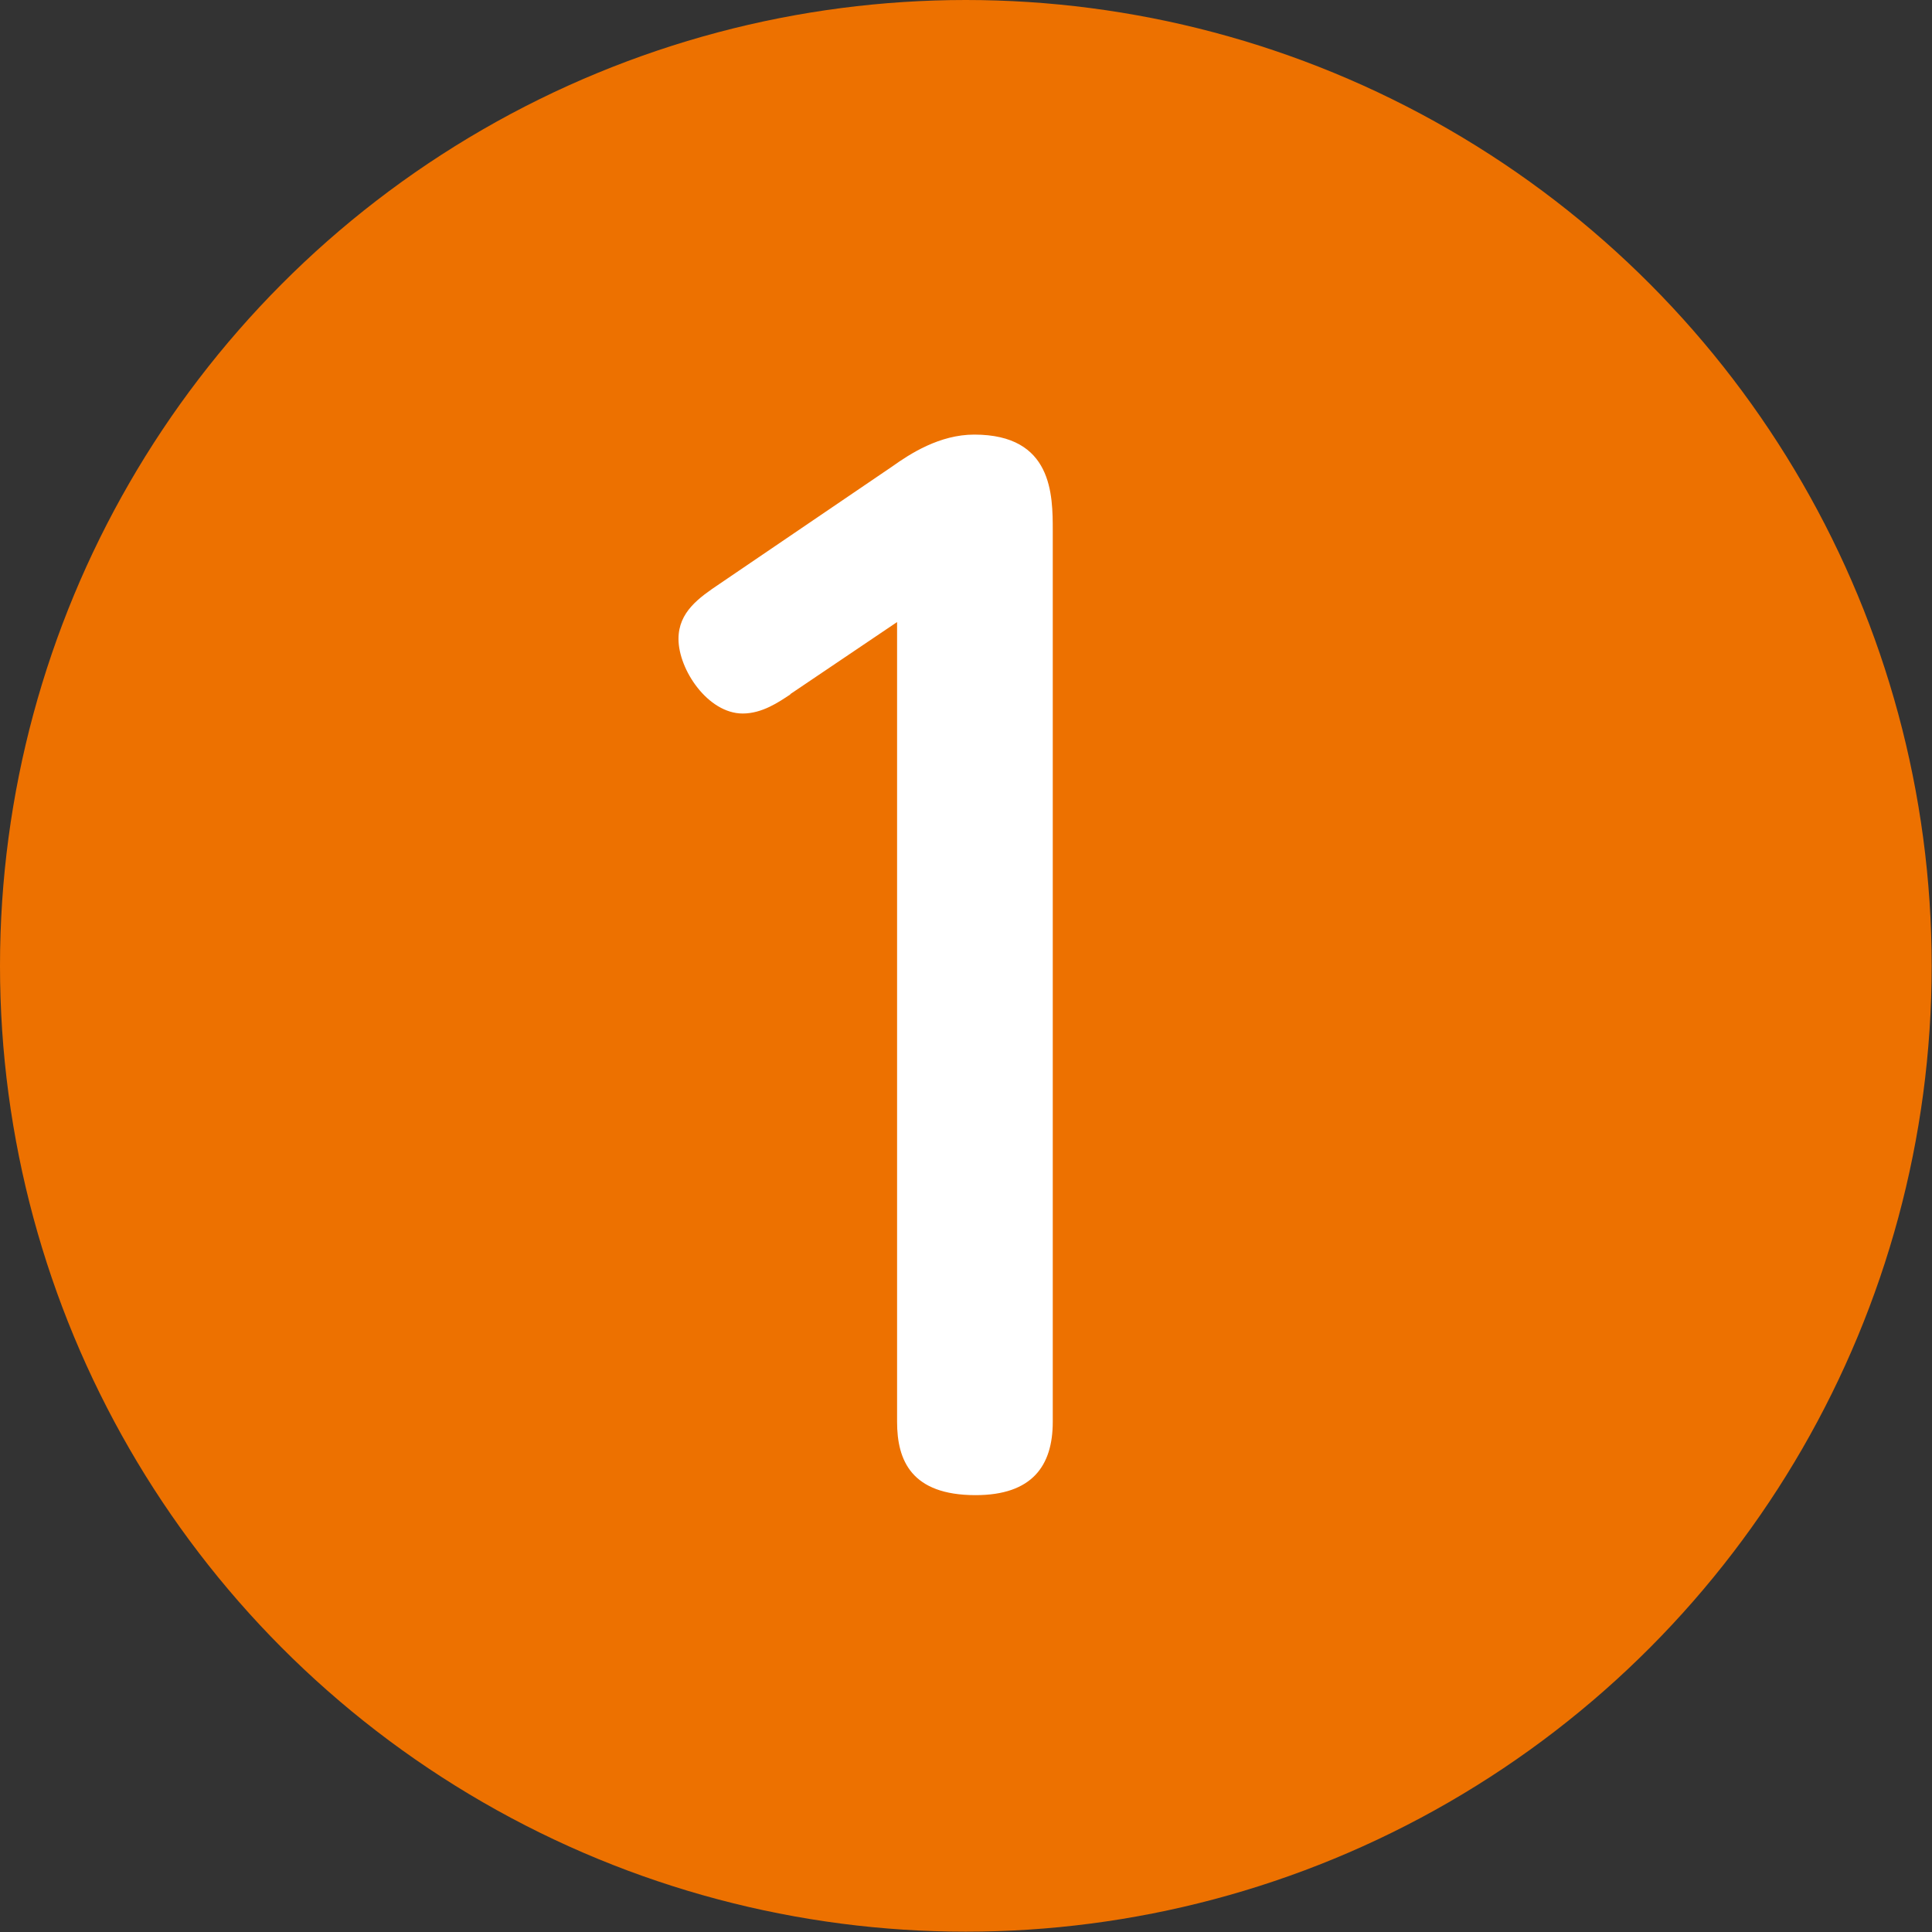<?xml version="1.0" encoding="UTF-8"?>
<svg id="_レイヤー_2" data-name="レイヤー 2" xmlns="http://www.w3.org/2000/svg" width="59.57" height="59.57" viewBox="0 0 59.57 59.57">
  <rect x="0" y="0" width="59.57" height="59.57" fill="#333333" stroke="none"/>
  <defs>
    <style>
      .cls-1 {
        fill: #fff;
      }

      .cls-2 {
        fill: #ed7100;
      }
    </style>
  </defs>
  <g id="design">
    <g>
      <circle class="cls-2" cx="29.78" cy="29.78" r="29.78"/>
      <path class="cls-1" d="m24.37,21.41c-.36.24-.87.59-1.47.59-1.07,0-1.98-1.35-1.98-2.3,0-.83.63-1.27,1.27-1.7l5.31-3.61c.56-.4,1.47-.99,2.54-.99,2.42,0,2.42,1.86,2.42,2.97v27.47c0,1.35-.63,2.26-2.38,2.26-1.98,0-2.42-1.07-2.42-2.26v-24.66l-3.29,2.22Z"/>
    </g>
  </g>
</svg>